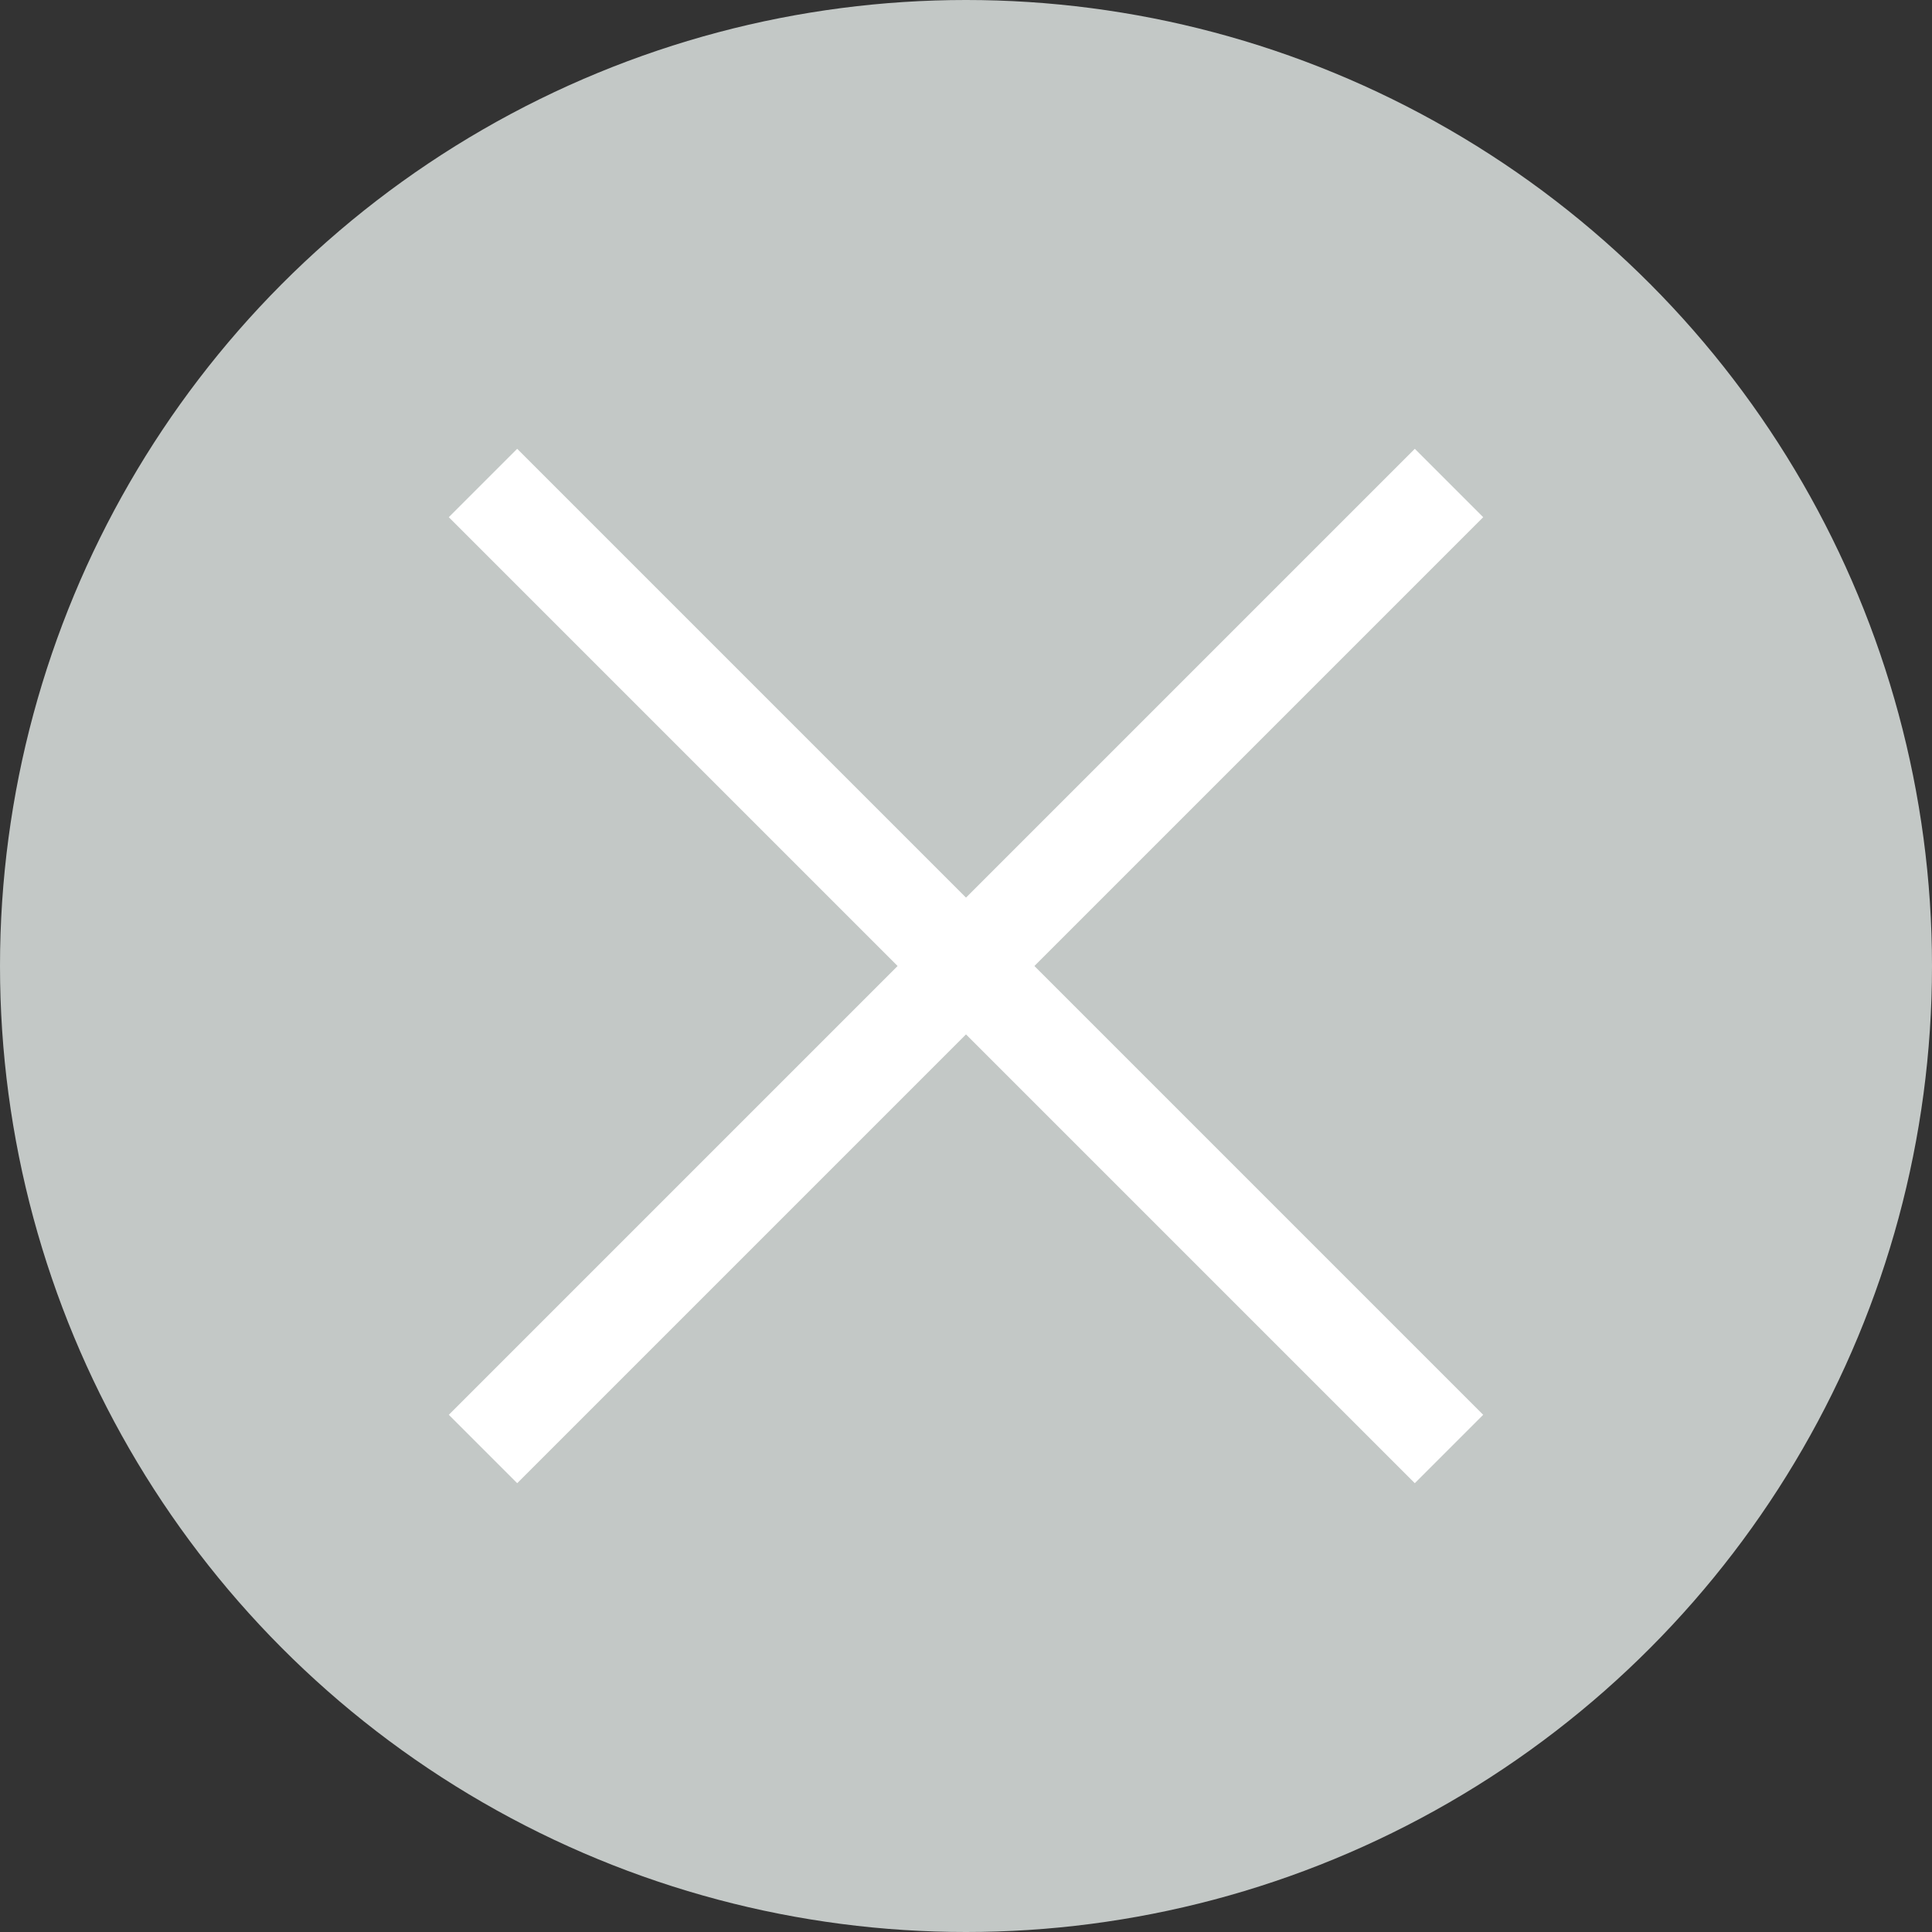 <svg width="20" height="20" viewBox="0 0 20 20" fill="none" xmlns="http://www.w3.org/2000/svg">
<rect x="0" y="0" width="20" height="20" fill="#333333" stroke="none"/>
<circle cx="10" cy="10" r="10" fill="#C3C8C6"/>
<path fill-rule="evenodd" clip-rule="evenodd" d="M14.646 15.354L4.646 5.354L5.354 4.646L15.354 14.646L14.646 15.354Z" fill="white"/>
<path fill-rule="evenodd" clip-rule="evenodd" d="M5.354 15.354L15.354 5.354L14.646 4.646L4.646 14.646L5.354 15.354Z" fill="white"/>
</svg>
